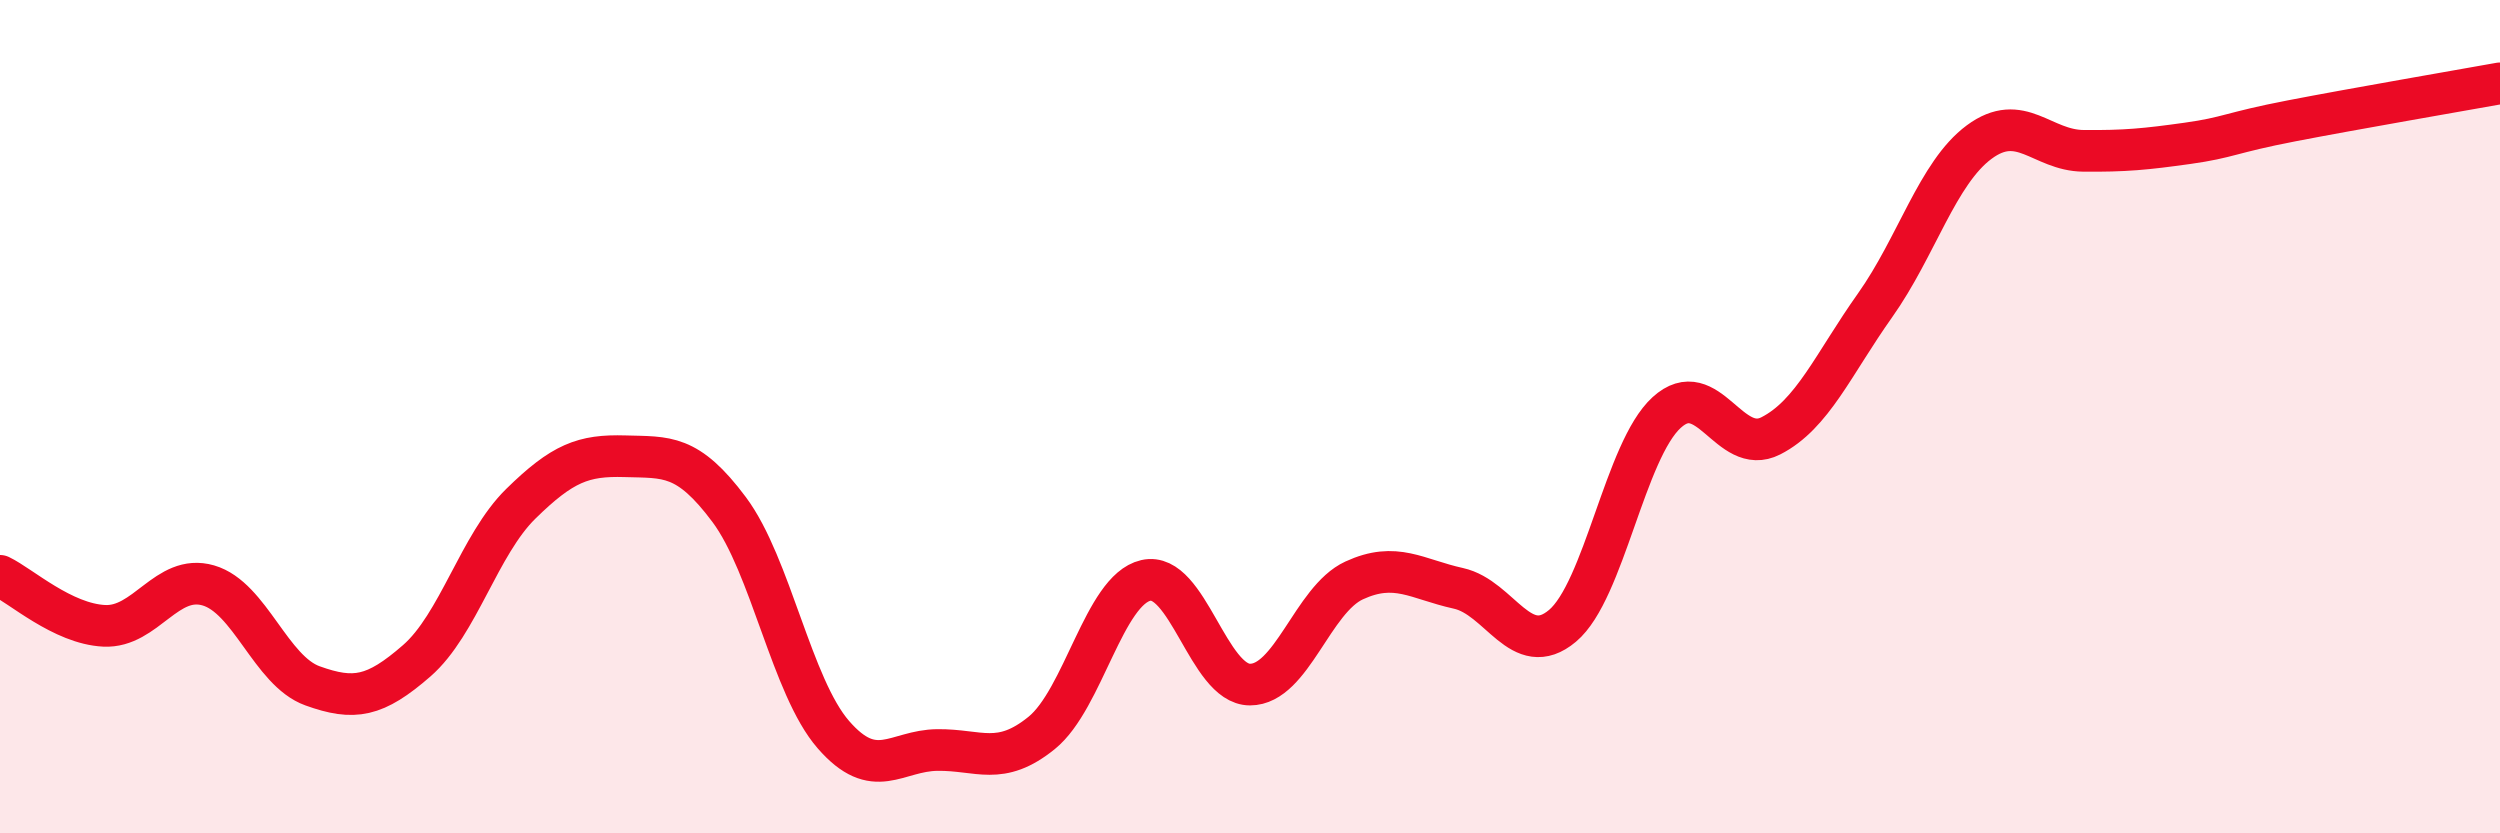 
    <svg width="60" height="20" viewBox="0 0 60 20" xmlns="http://www.w3.org/2000/svg">
      <path
        d="M 0,13.82 C 0.5,14.06 1.5,14.97 2.5,15.02 C 3.5,15.07 4,13.76 5,14.05 C 6,14.34 6.5,16.1 7.5,16.46 C 8.5,16.82 9,16.73 10,15.86 C 11,14.99 11.5,13.07 12.5,12.09 C 13.5,11.11 14,10.92 15,10.95 C 16,10.98 16.5,10.89 17.5,12.23 C 18.5,13.57 19,16.48 20,17.63 C 21,18.78 21.5,18.01 22.5,18 C 23.5,17.99 24,18.4 25,17.59 C 26,16.78 26.5,14.16 27.5,13.93 C 28.5,13.7 29,16.43 30,16.43 C 31,16.43 31.5,14.39 32.5,13.93 C 33.5,13.47 34,13.9 35,14.12 C 36,14.34 36.5,15.86 37.5,15.02 C 38.5,14.18 39,10.81 40,9.9 C 41,8.99 41.5,10.97 42.5,10.46 C 43.5,9.95 44,8.74 45,7.33 C 46,5.92 46.5,4.15 47.5,3.41 C 48.5,2.67 49,3.61 50,3.62 C 51,3.63 51.5,3.58 52.5,3.44 C 53.5,3.3 53.5,3.19 55,2.9 C 56.5,2.61 59,2.18 60,2L60 20L0 20Z"
        fill="#EB0A25"
        opacity="0.1"
        stroke-linecap="round"
        stroke-linejoin="round"
      />
      <path
        d="M 0,13.82 C 0.5,14.06 1.5,14.97 2.5,15.02 C 3.5,15.07 4,13.76 5,14.05 C 6,14.34 6.5,16.1 7.5,16.46 C 8.5,16.82 9,16.73 10,15.86 C 11,14.99 11.5,13.07 12.5,12.09 C 13.5,11.11 14,10.92 15,10.95 C 16,10.98 16.5,10.89 17.5,12.23 C 18.5,13.57 19,16.48 20,17.63 C 21,18.78 21.5,18.01 22.5,18 C 23.5,17.99 24,18.4 25,17.59 C 26,16.78 26.5,14.16 27.5,13.93 C 28.5,13.7 29,16.43 30,16.43 C 31,16.43 31.5,14.39 32.5,13.93 C 33.5,13.47 34,13.9 35,14.12 C 36,14.34 36.5,15.86 37.5,15.02 C 38.5,14.18 39,10.81 40,9.9 C 41,8.99 41.5,10.97 42.5,10.46 C 43.5,9.95 44,8.74 45,7.33 C 46,5.92 46.5,4.15 47.5,3.41 C 48.5,2.67 49,3.61 50,3.62 C 51,3.63 51.5,3.58 52.5,3.44 C 53.5,3.3 53.5,3.19 55,2.9 C 56.5,2.61 59,2.18 60,2"
        stroke="#EB0A25"
        stroke-width="1"
        fill="none"
        stroke-linecap="round"
        stroke-linejoin="round"
      />
    </svg>
  